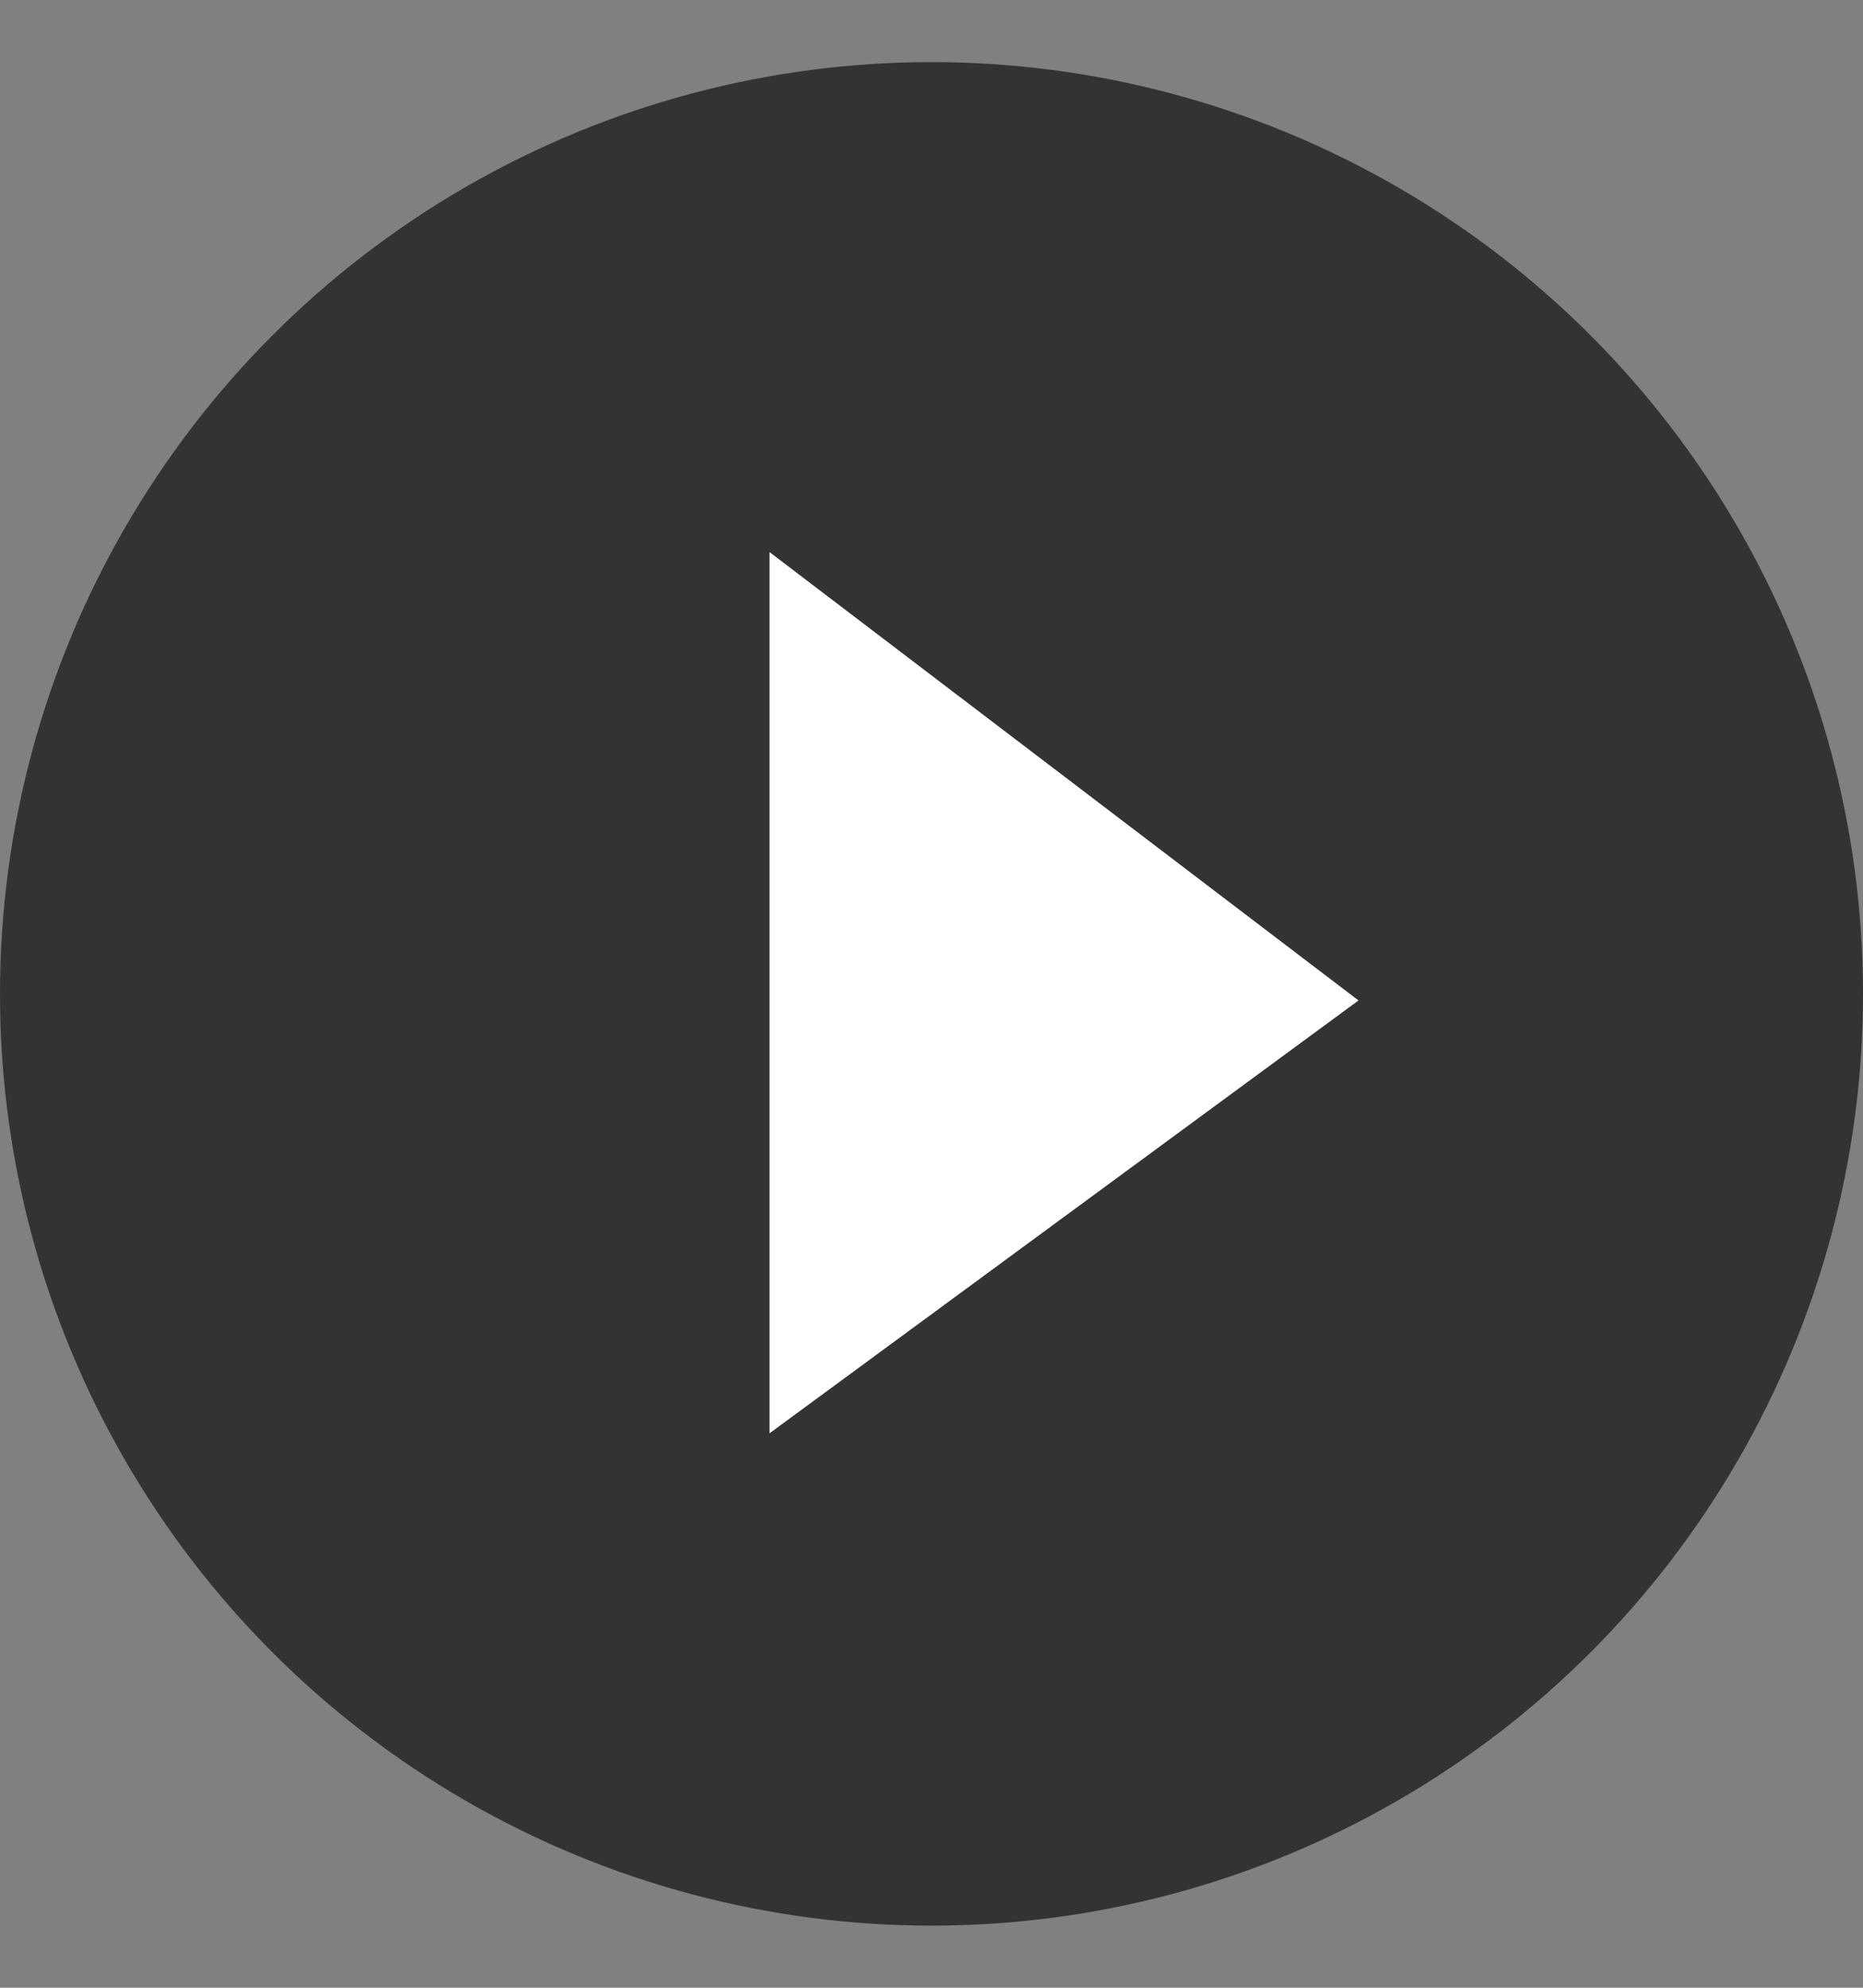 <svg width="15" height="16" viewBox="0 0 15 16" fill="none" xmlns="http://www.w3.org/2000/svg">
<rect x="0" y="0" width="15" height="16" fill="#808080" stroke="none"/>
<circle cx="7.5" cy="8" r="7.5" fill="#333333"/>
<path d="M6.196 4.444L10.938 8.053L6.196 11.537L6.196 4.444Z" fill="white"/>
</svg>
